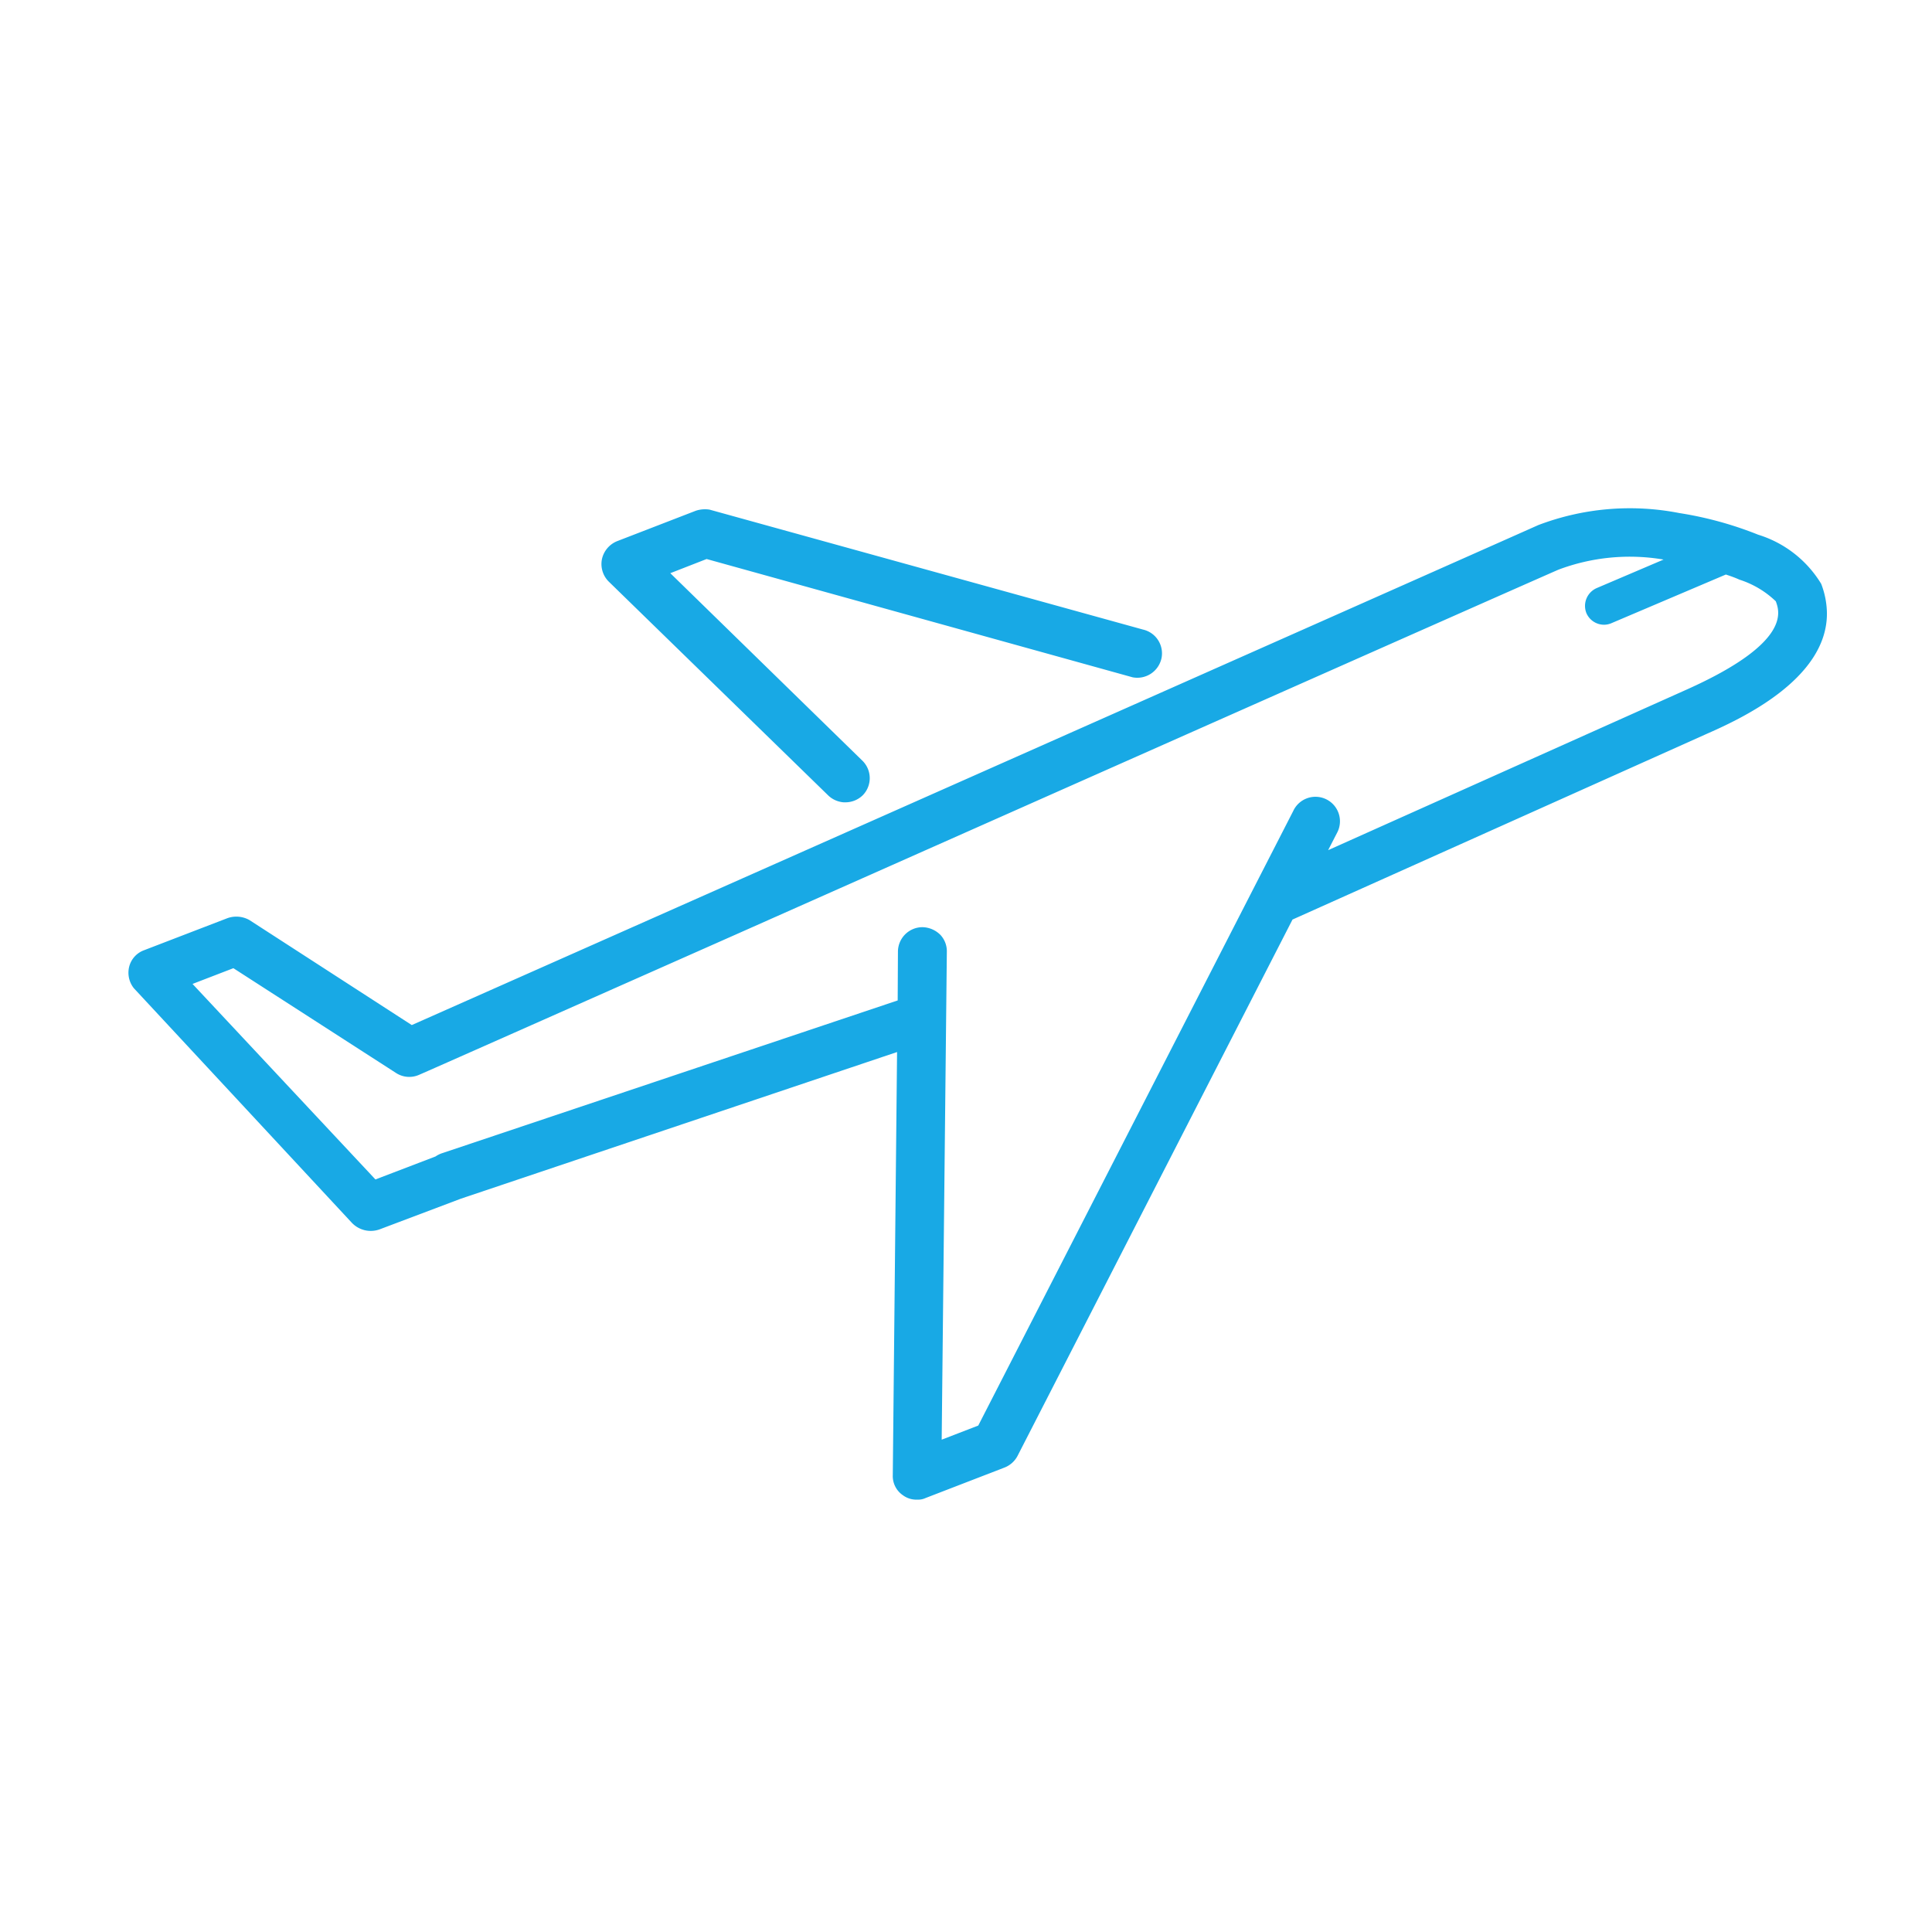 <svg xmlns="http://www.w3.org/2000/svg" width="75" height="75" viewBox="0 0 75 75">
  <g id="icon-plane-arrival" transform="translate(0)">
    <rect id="Rectángulo_2335" data-name="Rectángulo 2335" width="75" height="75" transform="translate(0)" fill="none"/>
    <path id="Trazado_16554" data-name="Trazado 16554" d="M75.581,28.024a4.366,4.366,0,0,0-2.447-1.907,14.048,14.048,0,0,0-3.059-.84,9.994,9.994,0,0,0-5.474.466c-3.069,1.369-39.264,17.429-43.733,19.41l-6.3-4.075a1.032,1.032,0,0,0-.861-.073l-3.235,1.244a.922.922,0,0,0-.57.622.968.968,0,0,0,.176.85l8.45,9.093a1.013,1.013,0,0,0,1.12.259l3.131-1.182L39.707,46.2l-.166,16.422a.9.9,0,0,0,.4.788.874.874,0,0,0,.384.157.991.991,0,0,0,.176.009.681.681,0,0,0,.311-.062l3.059-1.181a.97.97,0,0,0,.508-.446l10.679-20.83,16.06-7.2c1.244-.548,4.686-2.094,4.686-4.676A3.257,3.257,0,0,0,75.581,28.024Zm-5.226,4.107L56.441,38.363l.342-.664a.951.951,0,1,0-1.7-.85L42.859,60.7l-1.42.548.2-18.931a.929.929,0,0,0-.249-.664,1.013,1.013,0,0,0-.695-.3h-.01a.954.954,0,0,0-.944.944l-.01,1.9L22.07,50.119a1.024,1.024,0,0,0-.28.135l-2.333.892-7.1-7.59,1.586-.611,6.325,4.075a.942.942,0,0,0,.892.061c.27-.113,5.5-2.435,12.286-5.443C46,36.06,63.2,28.43,65.378,27.476a7.858,7.858,0,0,1,4.085-.394l-2.6,1.109a.755.755,0,0,0-.394.975.746.746,0,0,0,.684.446.732.732,0,0,0,.29-.062l4.438-1.887c.187.062.363.124.529.2a3.63,3.63,0,0,1,1.41.84C73.963,29.1,74.43,30.307,70.355,32.131ZM49.971,30.917a.96.96,0,0,1-1.12.736L32.314,27.061l-1.41.55,7.455,7.277a.949.949,0,0,1,.021,1.339.964.964,0,0,1-.684.279.685.685,0,0,1-.145-.01.971.971,0,0,1-.508-.249l-8.533-8.314a.962.962,0,0,1-.259-.871.977.977,0,0,1,.591-.695L31.9,25.185a1.136,1.136,0,0,1,.529-.041L49.256,29.8a.948.948,0,0,1,.715,1.119Z" transform="translate(-4.883 -5.36)" fill="#18a9e5"/>
  </g>
</svg>
